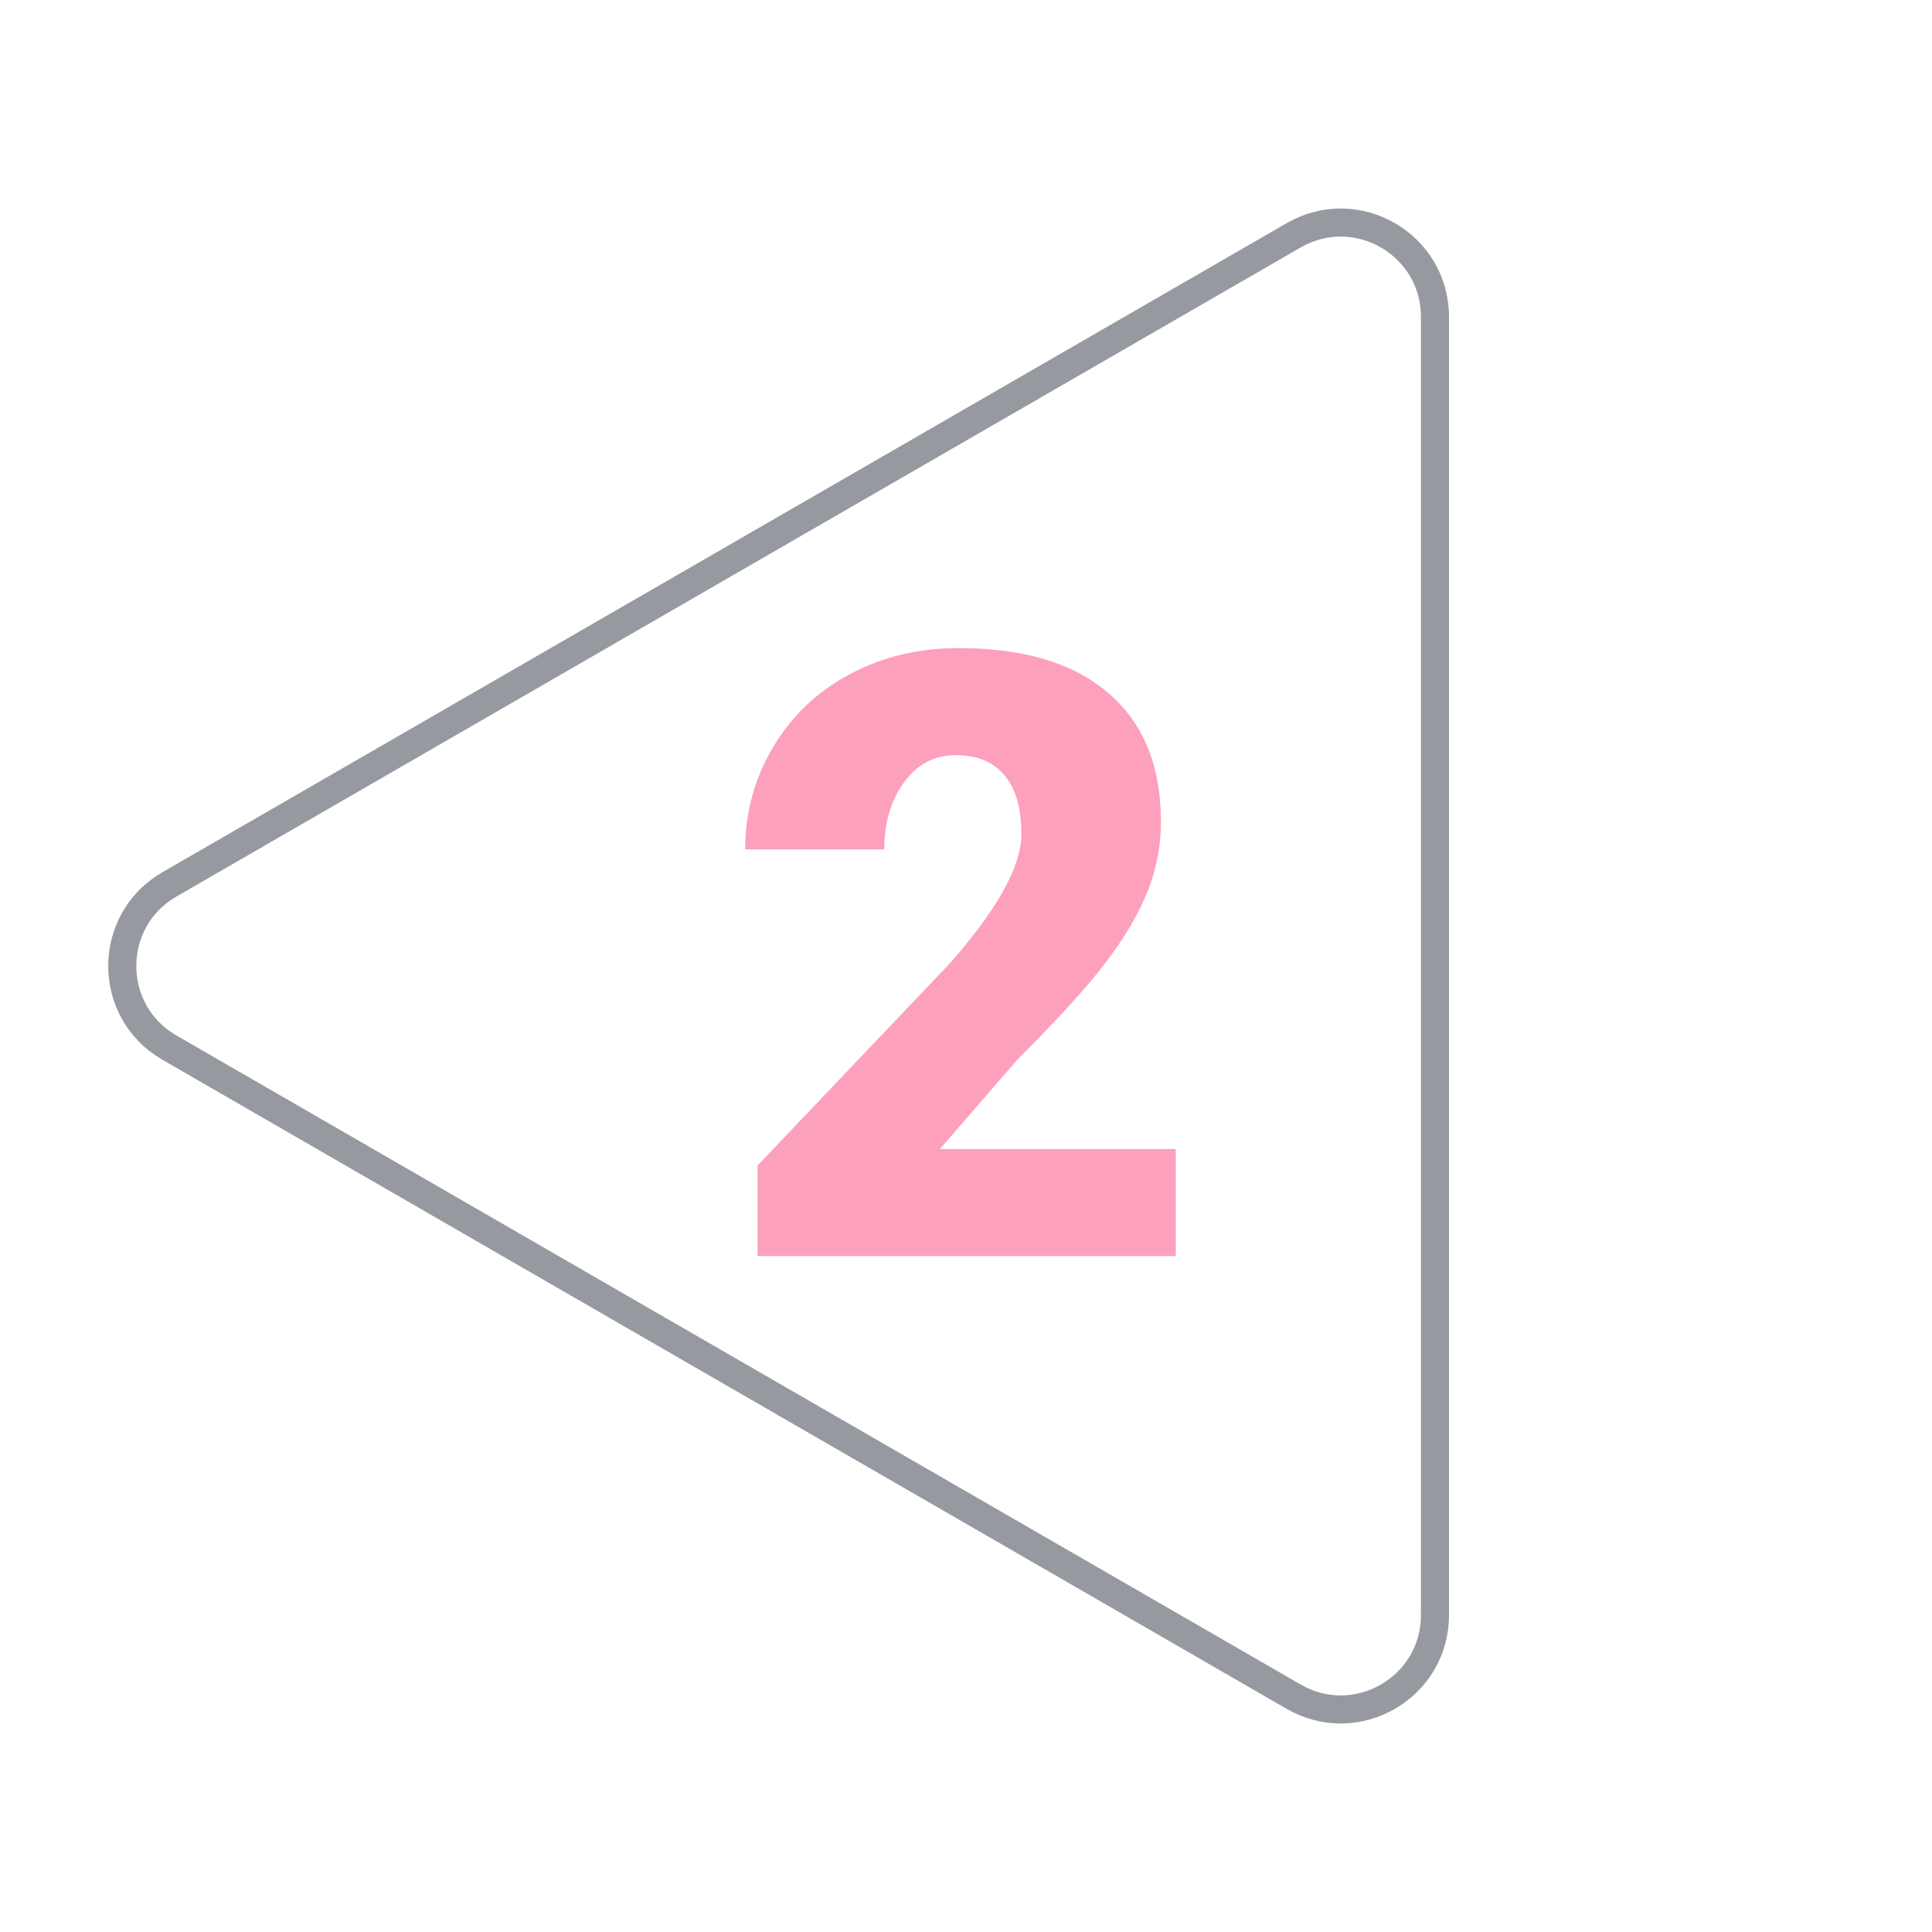 <svg xmlns="http://www.w3.org/2000/svg" width="189" height="189" viewBox="0 0 189 189" fill="none"><path d="M16.567 86.52L126.555 23.018C132.699 19.471 140.378 23.904 140.378 30.998L140.378 158.002C140.378 165.095 132.699 169.529 126.556 165.982L16.567 102.48C10.424 98.933 10.424 90.067 16.567 86.52Z" stroke="#313544" stroke-opacity="0.5" stroke-width="2.745"></path><path d="M115.019 122.878H74.107V114.019L92.952 94.207C97.597 88.918 99.919 84.717 99.919 81.603C99.919 79.079 99.368 77.159 98.268 75.844C97.167 74.529 95.57 73.871 93.476 73.871C91.409 73.871 89.731 74.757 88.442 76.529C87.154 78.274 86.509 80.462 86.509 83.092H72.899C72.899 79.495 73.798 76.18 75.597 73.146C77.395 70.086 79.892 67.696 83.087 65.978C86.281 64.26 89.852 63.401 93.798 63.401C100.134 63.401 105.006 64.864 108.415 67.79C111.852 70.717 113.57 74.918 113.57 80.394C113.57 82.703 113.14 84.958 112.281 87.159C111.422 89.334 110.08 91.629 108.254 94.045C106.456 96.435 103.543 99.643 99.516 103.67L91.946 112.408H115.019V122.878Z" fill="#FC427B" fill-opacity="0.5"></path></svg>
